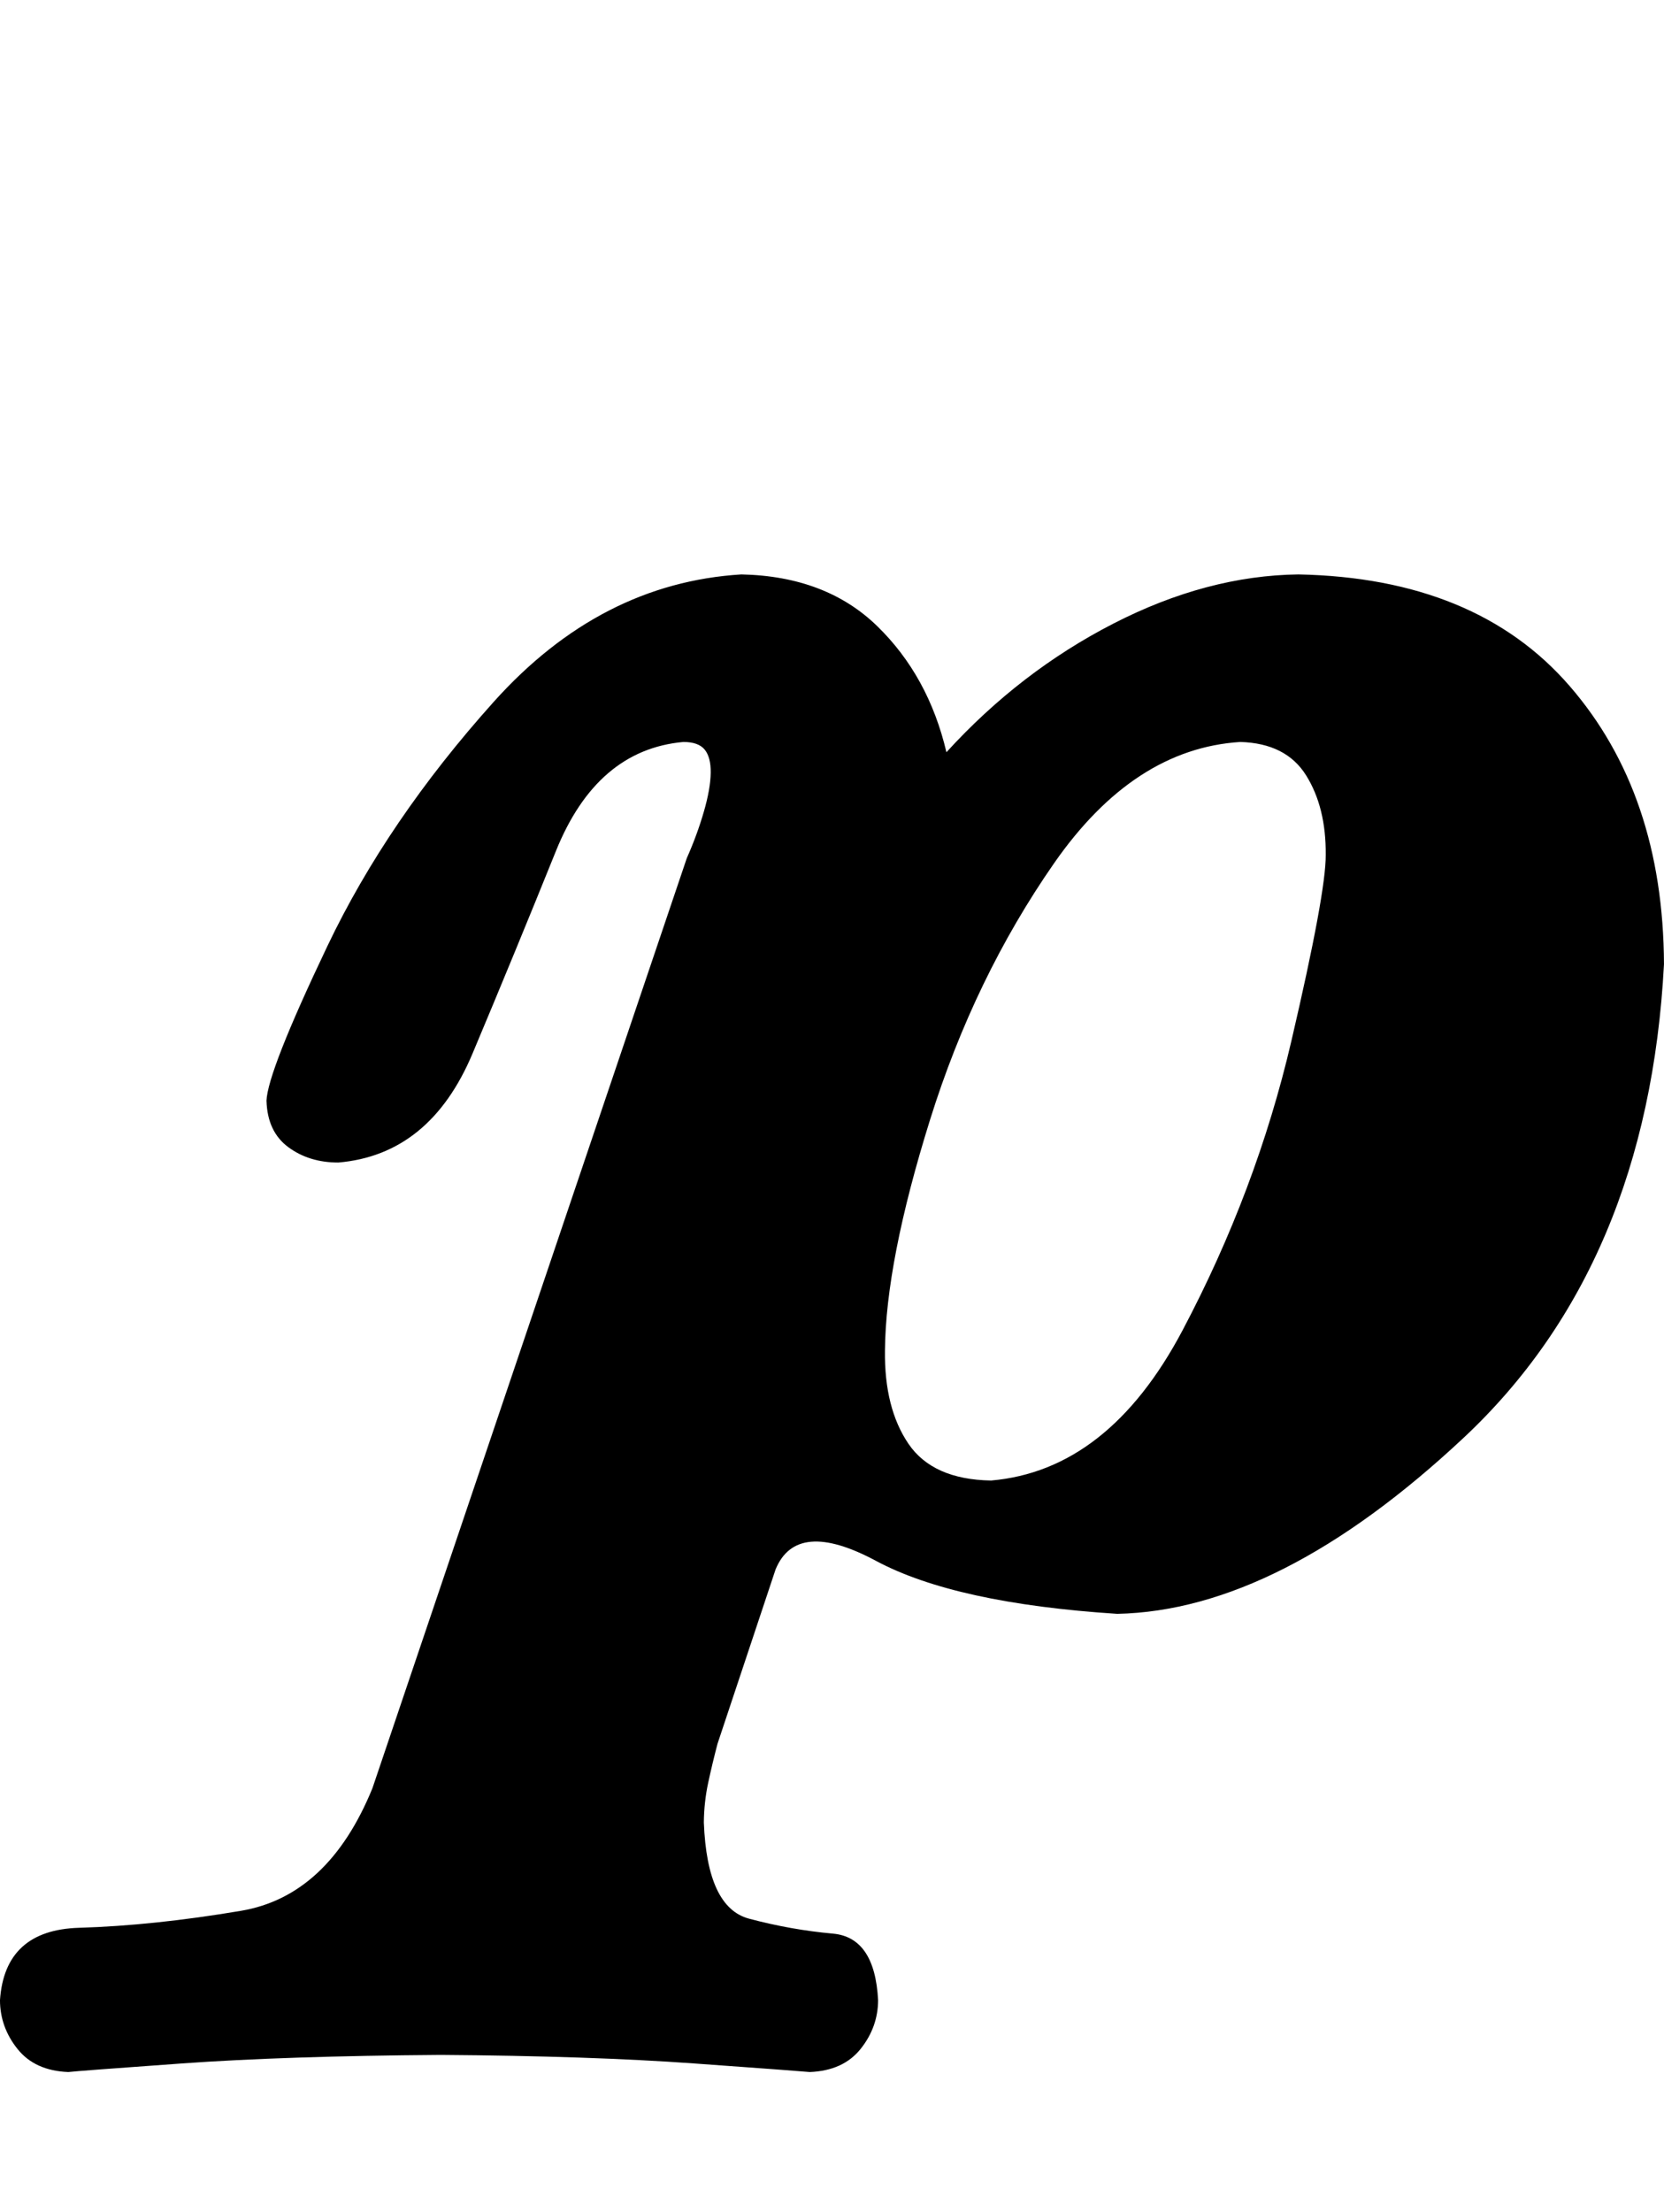 <?xml version="1.0" encoding="UTF-8" standalone="no"?>
<!-- Created with Inkscape (http://www.inkscape.org/) -->

<svg version="1.0" width="84.864" height="112.746" id="svg2" xmlns="http://www.w3.org/2000/svg" xmlns:svg="http://www.w3.org/2000/svg">
  <defs id="defs4" />
  <g transform="translate(-319.377,-476.66)" id="layer1">
    <path d="m 369.912,552.114 c -1.979,-0.036 -3.38,-0.661 -4.204,-1.873 -0.824,-1.213 -1.223,-2.795 -1.198,-4.749 0.024,-3.016 0.79,-6.936 2.298,-11.759 1.508,-4.823 3.616,-9.182 6.325,-13.076 2.709,-3.894 5.875,-5.955 9.5,-6.183 1.554,0.044 2.672,0.61 3.354,1.699 0.682,1.089 1.016,2.44 1.002,4.052 0.012,1.271 -0.573,4.44 -1.756,9.507 -1.182,5.066 -3.032,9.978 -5.55,14.735 -2.518,4.757 -5.775,7.306 -9.771,7.648 z m -36.943,-19.343 c 0.033,1.046 0.403,1.83 1.111,2.353 0.708,0.523 1.557,0.784 2.549,0.784 3.118,-0.265 5.401,-2.117 6.848,-5.557 1.447,-3.44 2.865,-6.88 4.253,-10.32 1.389,-3.44 3.555,-5.292 6.499,-5.557 0.515,4e-5 0.879,0.131 1.089,0.392 0.211,0.261 0.312,0.654 0.305,1.176 -0.007,0.541 -0.123,1.202 -0.349,1.982 -0.225,0.781 -0.516,1.572 -0.871,2.374 l -16.032,47.398 c -1.496,3.664 -3.732,5.746 -6.706,6.248 -2.974,0.501 -5.726,0.79 -8.255,0.865 -2.529,0.075 -3.873,1.306 -4.034,3.692 0.004,0.915 0.301,1.743 0.893,2.483 0.592,0.741 1.456,1.133 2.592,1.176 0.301,-0.036 2.225,-0.182 5.772,-0.436 3.547,-0.254 7.954,-0.399 13.222,-0.436 5.097,0.036 9.41,0.181 12.939,0.436 3.529,0.254 5.489,0.399 5.881,0.436 1.136,-0.044 2,-0.436 2.592,-1.176 0.592,-0.741 0.889,-1.568 0.893,-2.483 -0.11,-2.135 -0.878,-3.267 -2.304,-3.395 -1.426,-0.128 -2.853,-0.382 -4.279,-0.762 -1.426,-0.38 -2.194,-2.015 -2.304,-4.905 0.007,-0.69 0.08,-1.358 0.218,-2.004 0.138,-0.646 0.298,-1.314 0.479,-2.004 l 2.962,-8.887 c 0.715,-1.735 2.421,-1.881 5.119,-0.436 2.697,1.445 6.8,2.345 12.307,2.701 5.507,-0.116 11.396,-3.108 17.666,-8.974 6.27,-5.867 9.675,-13.912 10.216,-24.135 -0.025,-5.783 -1.63,-10.51 -4.814,-14.18 -3.184,-3.67 -7.795,-5.565 -13.832,-5.685 -3.111,0.04 -6.255,0.875 -9.432,2.505 -3.177,1.63 -6.016,3.816 -8.517,6.557 -0.61,-2.588 -1.786,-4.73 -3.529,-6.426 -1.743,-1.695 -4.052,-2.574 -6.927,-2.636 -4.798,0.293 -9.008,2.457 -12.631,6.493 -3.623,4.036 -6.452,8.188 -8.487,12.456 -2.035,4.268 -3.07,6.897 -3.104,7.887 z" id="text2502" style="font-style:normal;font-variant:normal;font-weight:normal;font-stretch:normal;font-size:174.261px;font-family:Emmentaler;-inkscape-font-specification:Emmentaler;text-align:center;text-anchor:middle;fill:#000000;fill-opacity:1;stroke:none;stroke-width:1px;stroke-linecap:butt;stroke-linejoin:miter;stroke-opacity:1" />
  </g>
</svg>
